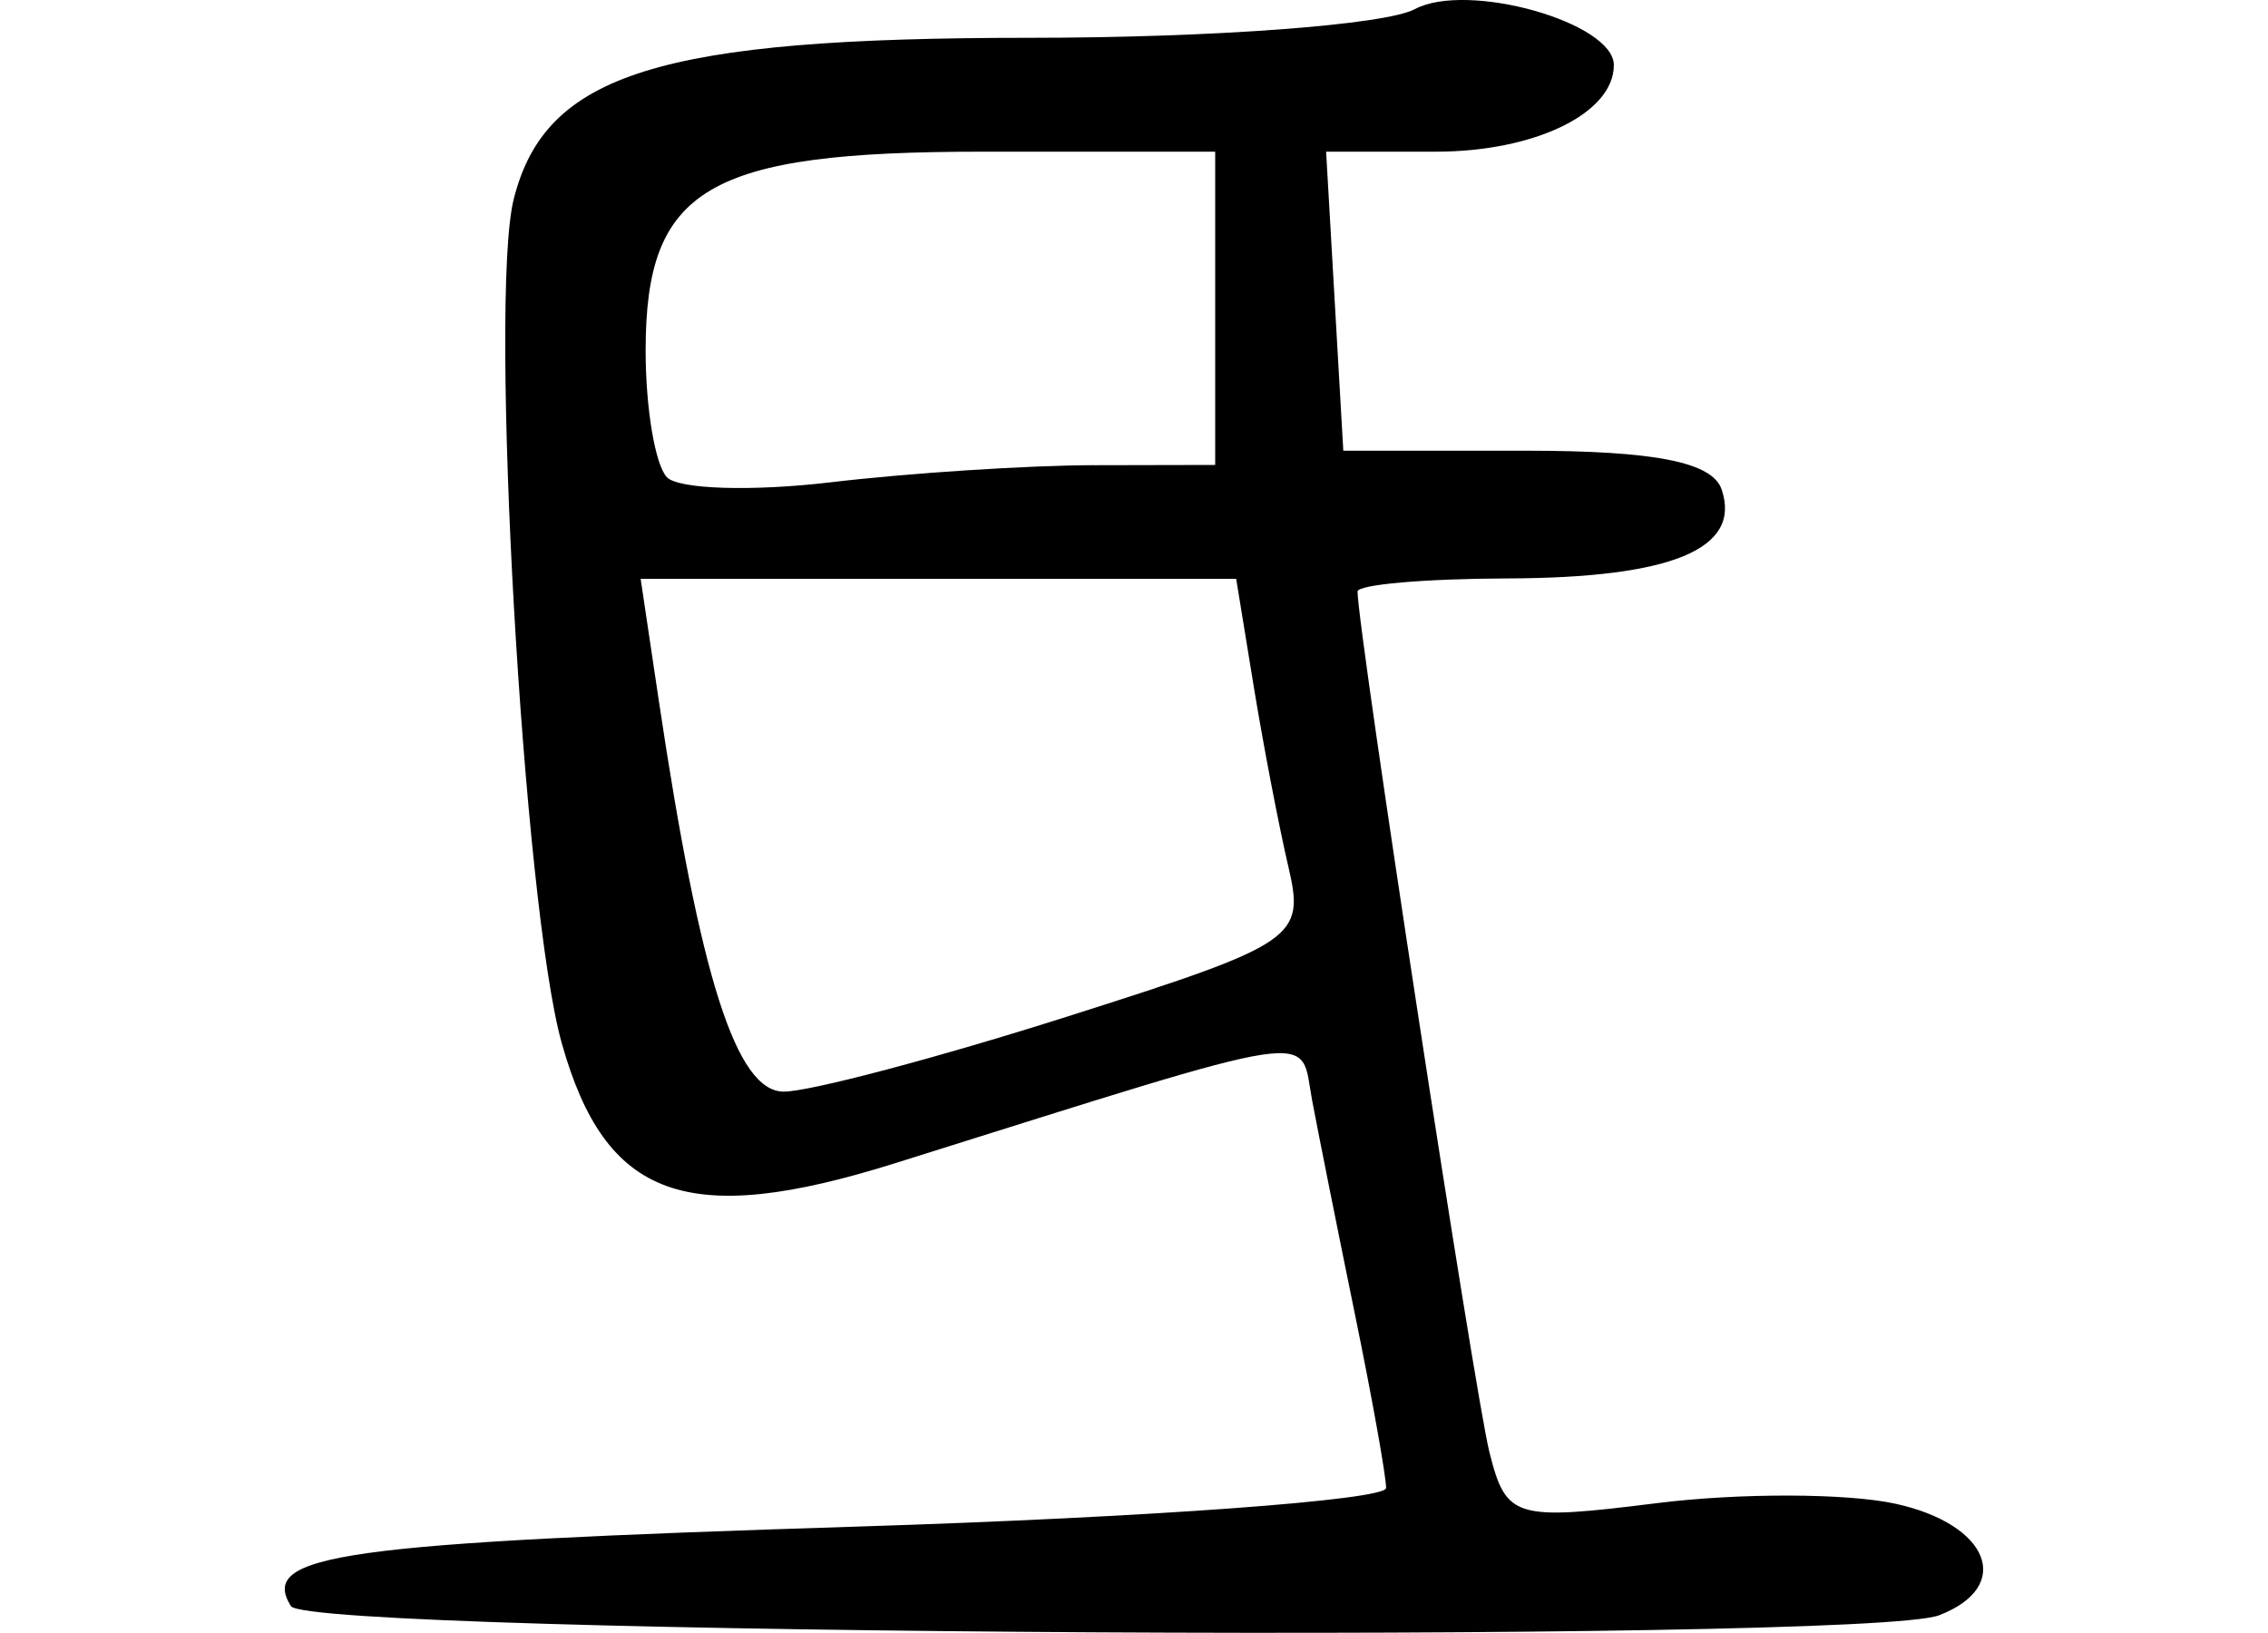 <?xml version="1.0" encoding="UTF-8" standalone="no"?>
<!-- Created with Inkscape (http://www.inkscape.org/) -->

<svg
   xmlns:dc="http://purl.org/dc/elements/1.1/"
   xmlns:cc="http://creativecommons.org/ns#"
   xmlns:rdf="http://www.w3.org/1999/02/22-rdf-syntax-ns#"
   xmlns:svg="http://www.w3.org/2000/svg"
   xmlns="http://www.w3.org/2000/svg"
   xmlns:sodipodi="http://sodipodi.sourceforge.net/DTD/sodipodi-0.dtd"
   xmlns:inkscape="http://www.inkscape.org/namespaces/inkscape"
   width="79.64"
   height="57.336"
   id="svg2"
   version="1.1"
   inkscape:version="0.48.2 r9819"
   sodipodi:docname="tongue2.svg">
  <defs
     id="defs4" />
  <sodipodi:namedview
     id="base"
     pagecolor="#ffffff"
     bordercolor="#666666"
     borderopacity="1.0"
     inkscape:pageopacity="0.0"
     inkscape:pageshadow="2"
     inkscape:zoom="1.4"
     inkscape:cx="12.247292"
     inkscape:cy="27.980051"
     inkscape:document-units="px"
     inkscape:current-layer="layer1"
     showgrid="false"
     fit-margin-top="0"
     fit-margin-left="10"
     fit-margin-right="10"
     fit-margin-bottom="0"
     inkscape:window-width="665"
     inkscape:window-height="413"
     inkscape:window-x="80"
     inkscape:window-y="171"
     inkscape:window-maximized="0" />
  <g
     inkscape:label="Layer 1"
     inkscape:groupmode="layer"
     id="layer1"
     transform="translate(-176.997,-244.793)">
    <path
       style="fill:#000000"
       d="m 187.211,301.189 c -1.125,-1.821 1.722,-2.219 19.978,-2.795 10.164,-0.32 18.48,-0.929 18.48,-1.352 0,-0.423 -0.492,-3.167 -1.093,-6.096 -0.601,-2.929 -1.277,-6.311 -1.504,-7.514 -0.455,-2.423 0.634,-2.588 -14.652,2.208 -7.295,2.289 -10.161,1.255 -11.698,-4.221 -1.349,-4.807 -2.563,-26.139 -1.686,-29.632 1.109,-4.418 5.107,-5.667 18.147,-5.667 6.388,0 12.46,-0.452 13.493,-1.005 1.841,-0.985 6.991,0.462 6.991,1.965 0,1.691 -2.774,3.039 -6.252,3.039 l -3.852,0 0.302,5.25 0.302,5.25 6.415,0 c 4.532,0 6.549,0.401 6.872,1.366 0.698,2.087 -1.754,3.102 -7.537,3.119 -2.888,0.008 -5.25,0.216 -5.25,0.46 0,1.323 4.11,28.144 4.63,30.217 0.584,2.327 0.883,2.418 5.889,1.792 2.9,-0.362 6.67,-0.352 8.377,0.023 3.302,0.725 4.15,2.907 1.522,3.916 -2.614,1.003 -57.244,0.697 -57.876,-0.324 z m 27.296,-20.711 c 8.024,-2.55 8.316,-2.749 7.73,-5.254 -0.335,-1.432 -0.884,-4.292 -1.22,-6.354 l -0.612,-3.75 -10.456,0 -10.456,0 0.634,4.25 c 1.459,9.779 2.727,13.75 4.391,13.754 0.908,0.002 5.403,-1.188 9.989,-2.646 z m 0.911,-19.35 4.25,-0.009 0,-5.5 0,-5.5 -8.171,0 c -9.673,0 -11.829,1.274 -11.829,6.988 0,2.023 0.338,4.024 0.75,4.446 0.412,0.422 3,0.501 5.75,0.175 2.75,-0.326 6.912,-0.596 9.25,-0.601 z"
       id="path4773"
       inkscape:connector-curvature="0" />
  </g>
</svg>
